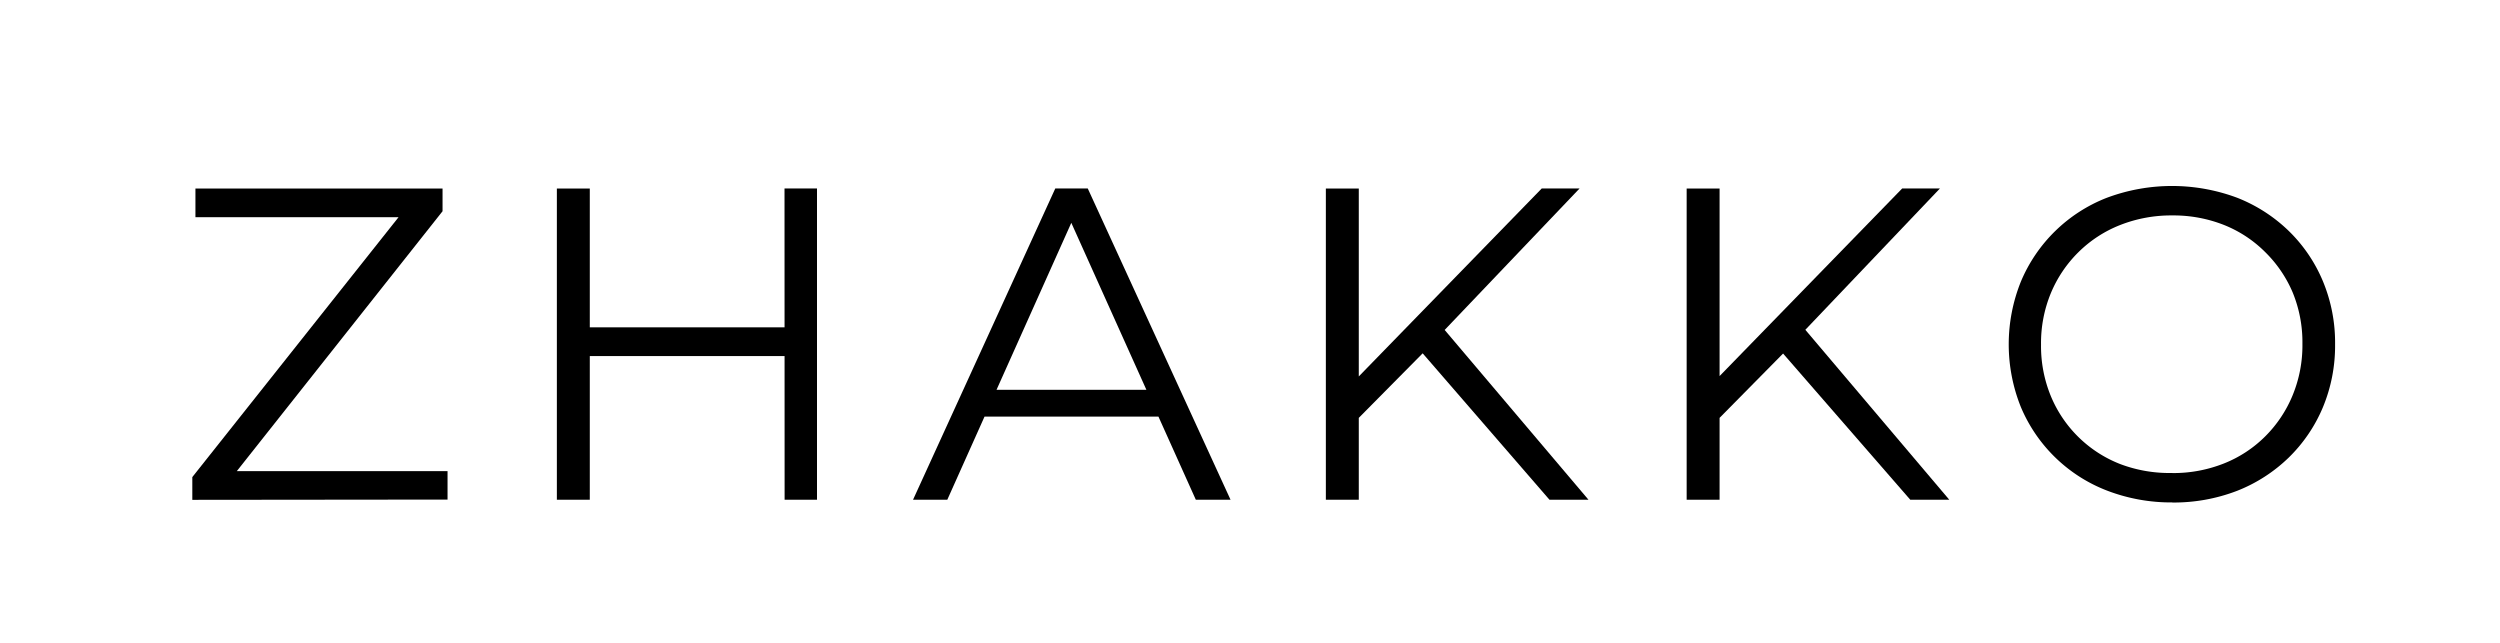 <svg id="Layer_1" data-name="Layer 1" xmlns="http://www.w3.org/2000/svg" viewBox="0 0 280.14 72"><title>logo</title><polygon points="21.55 56.01 21.55 53.46 45.77 22.94 46.16 24.34 21.9 24.34 21.9 21.13 49.59 21.13 49.59 23.67 25.43 54.19 24.98 52.79 50.15 52.79 50.15 55.98 21.55 56.01"/><path d="M66.09,56H62.4V21.13h3.69Zm22.17-16.1H65.69V36.68H88.26Zm-.35-18.78h3.64V56H87.92Z"/><path d="M102.31,56l15.94-34.88h3.64l16,34.88H134L119.3,23.31h1.49L106.15,56Zm6.29-9.32,1.09-3H130l1.1,3Z"/><path d="M148.57,21.13h3.69V56h-3.69Zm3.19,26.2-.15-4.48,21.15-21.73H177L161.6,37.27l-2.1,2.24ZM173.63,56l-15-17.32L161.06,36,178,56Z"/><path d="M189,21.13h3.69V56H189Zm3.19,26.2L192,42.85l21.15-21.73h4.23L202,37.27l-2.09,2.24ZM214.06,56,199,38.69,201.49,36l16.94,20Z"/><path d="M243.42,56.3a20,20,0,0,1-7.3-1.32,17.15,17.15,0,0,1-9.67-9.37,18.82,18.82,0,0,1,0-14.05,17.21,17.21,0,0,1,9.64-9.4,20.86,20.86,0,0,1,14.6,0,17.51,17.51,0,0,1,5.77,3.71,17,17,0,0,1,3.83,5.63,17.87,17.87,0,0,1,1.37,7.07,17.94,17.94,0,0,1-1.37,7.08,17.08,17.08,0,0,1-3.83,5.63A17.49,17.49,0,0,1,250.68,55a19.73,19.73,0,0,1-7.26,1.31m0-3.3a15.38,15.38,0,0,0,5.77-1.07,13.67,13.67,0,0,0,4.65-3.05,14,14,0,0,0,3.06-4.59,14.67,14.67,0,0,0,1.1-5.77,14.67,14.67,0,0,0-1.1-5.78,14,14,0,0,0-3.06-4.49,13.69,13.69,0,0,0-4.65-3.06,15.38,15.38,0,0,0-5.77-1.06,15.57,15.57,0,0,0-5.83,1.07,13.83,13.83,0,0,0-4.69,3.05,14,14,0,0,0-3.09,4.59,14.65,14.65,0,0,0-1.1,5.77,14.72,14.72,0,0,0,1.1,5.77A13.86,13.86,0,0,0,237.58,52a15.57,15.57,0,0,0,5.85,1"/></svg>